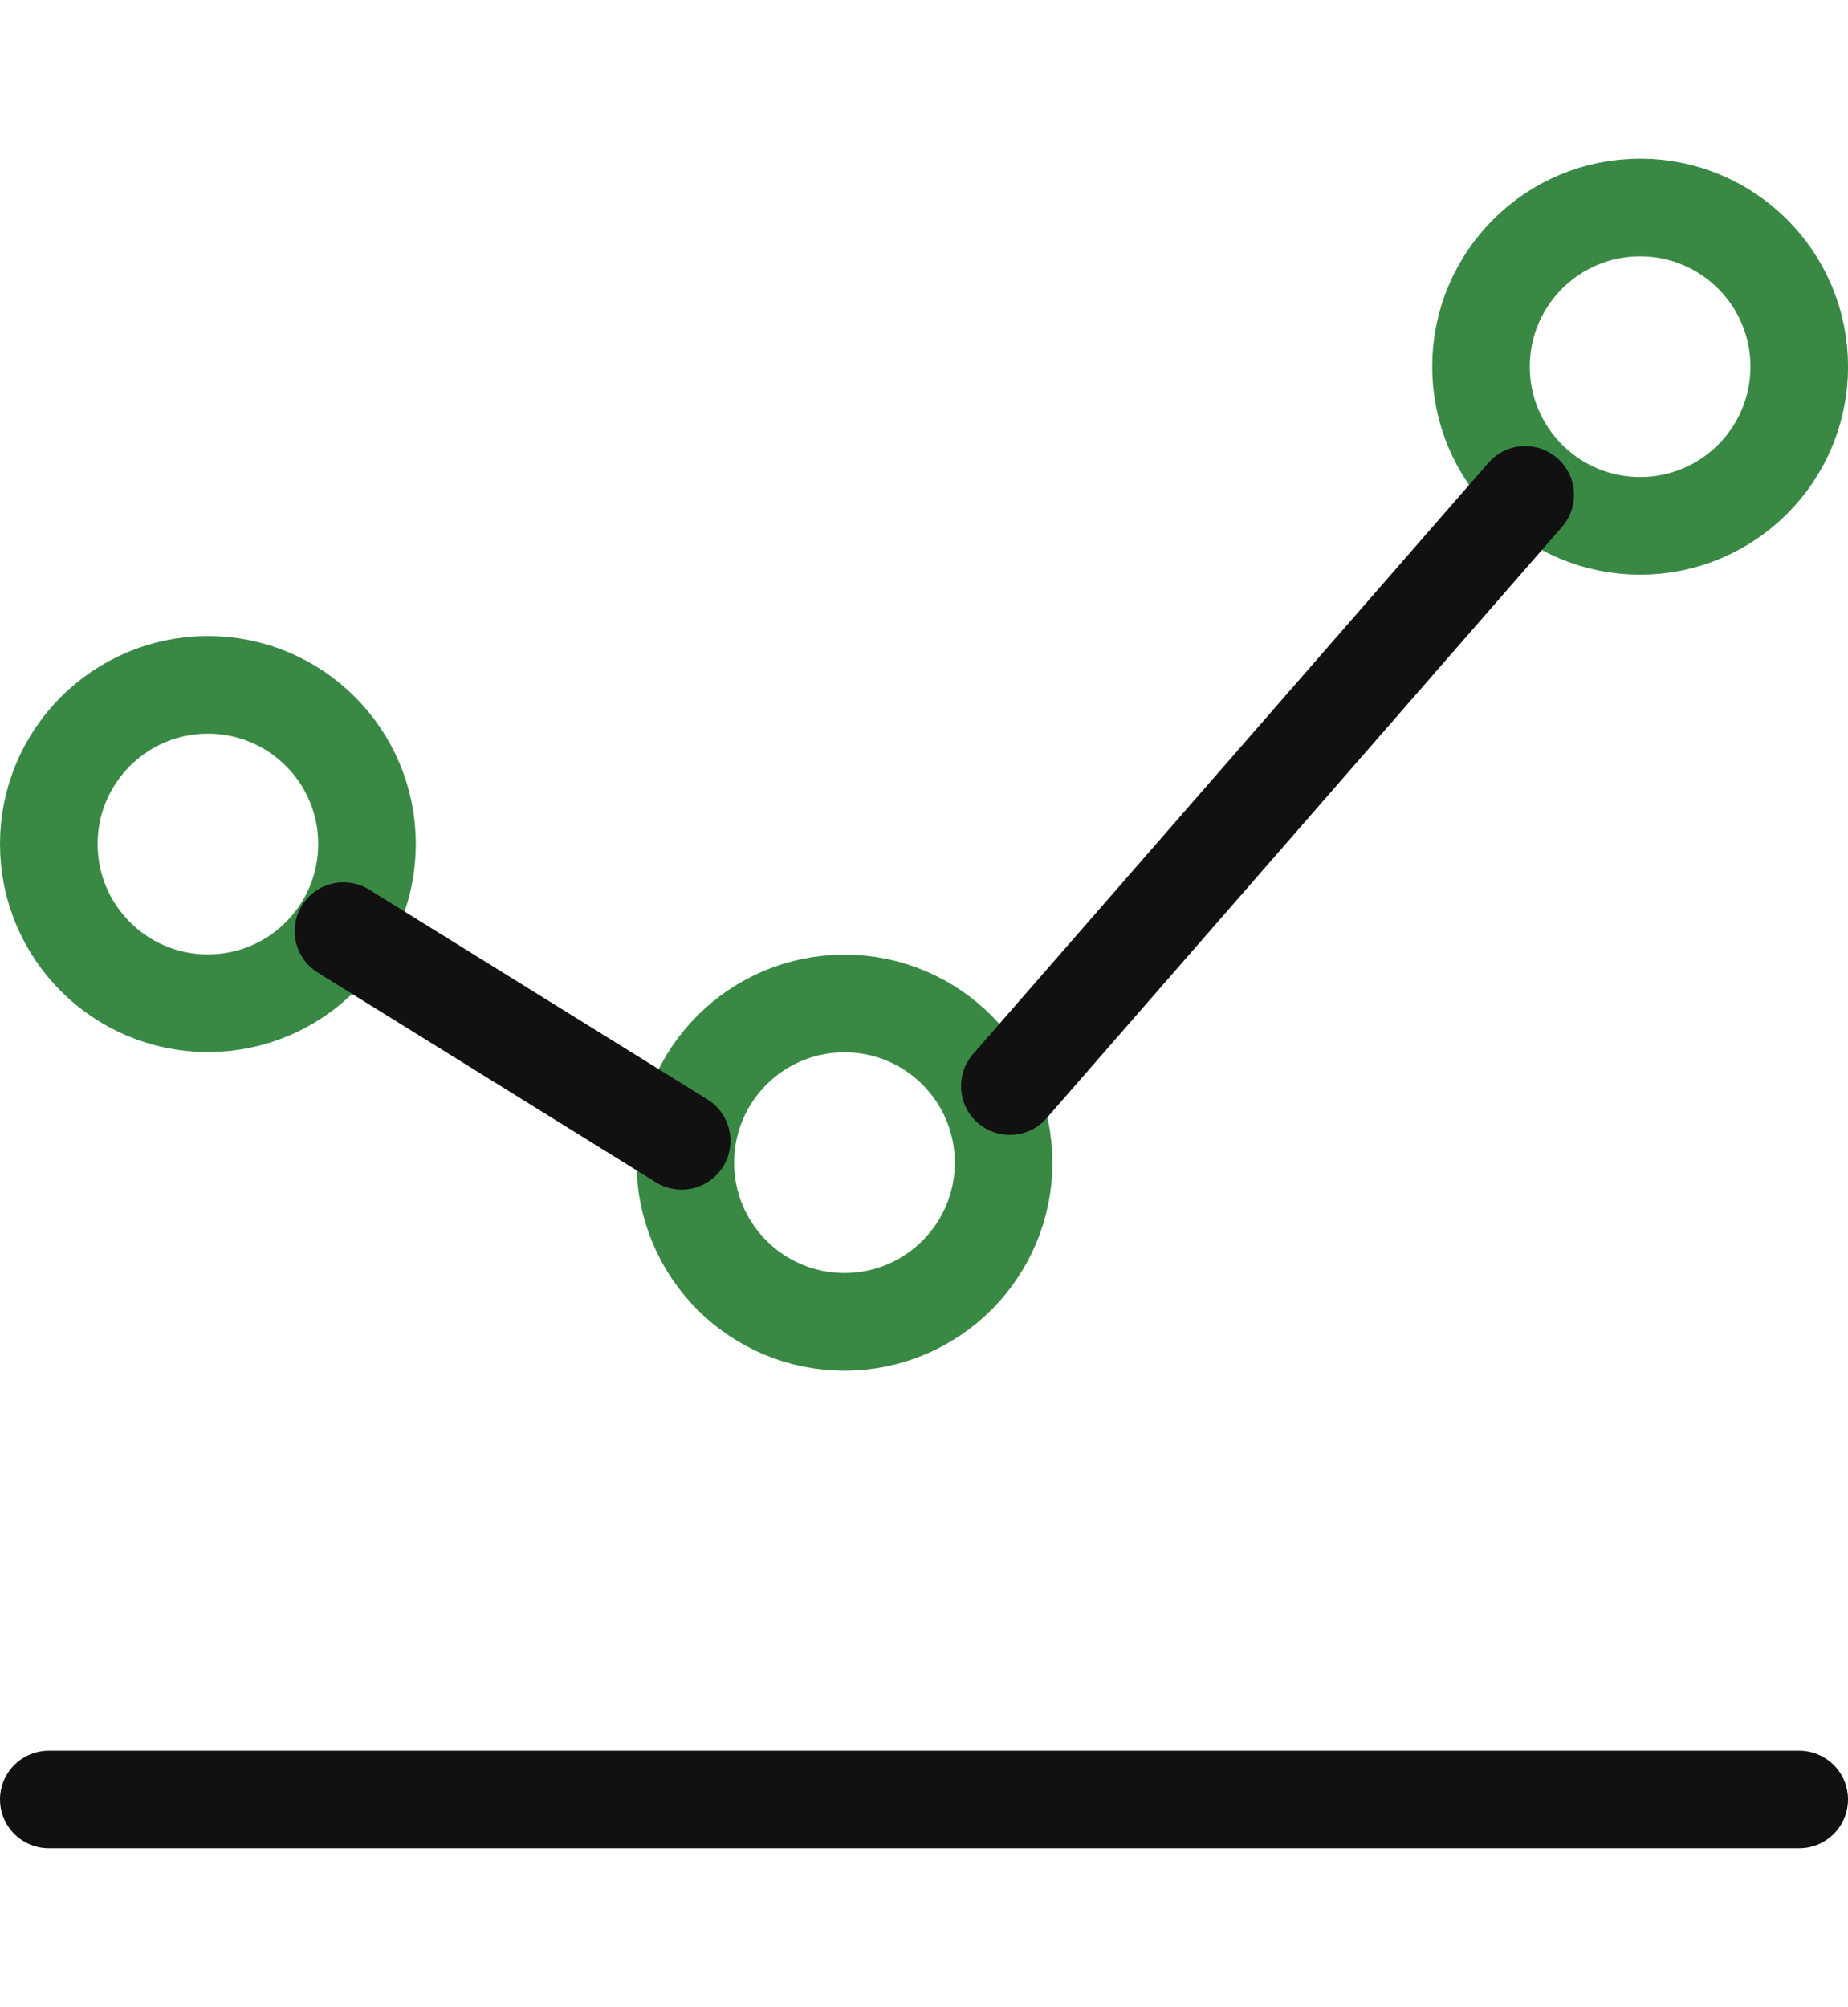 <?xml version="1.0" encoding="utf-8"?>
<!-- Generator: Adobe Illustrator 28.0.0, SVG Export Plug-In . SVG Version: 6.00 Build 0)  -->
<svg version="1.1" id="icon" xmlns="http://www.w3.org/2000/svg" xmlns:xlink="http://www.w3.org/1999/xlink" x="0px" y="0px"
	 viewBox="0 0 34.084 37" style="enable-background:new 0 0 34.084 37;" xml:space="preserve">
<style type="text/css">
	.st0{fill:none;stroke:#111111;stroke-width:1.8;stroke-linecap:round;stroke-linejoin:round;stroke-miterlimit:10;}
	.st1{fill:none;stroke:#398945;stroke-width:1.8;stroke-linecap:round;stroke-linejoin:round;stroke-miterlimit:10;}
</style>
<line class="st0" x1="33.184" y1="33.175" x2="0.9" y2="33.175"/>
<path class="st1" d="M6.769,15.561c-0,1.621-1.314,2.935-2.935,2.935c-1.621-0-2.934-1.314-2.934-2.935
	c0-1.621,1.314-2.935,2.935-2.935C5.456,12.626,6.77,13.94,6.769,15.561z"/>
<circle class="st1" cx="15.575" cy="21.435" r="2.935"/>
<circle class="st1" cx="30.25" cy="6.76" r="2.935"/>
<line class="st0" x1="6.335" y1="17.166" x2="12.572" y2="21.033"/>
<line class="st0" x1="18.625" y1="20.024" x2="28.13" y2="9.124"/>
</svg>
